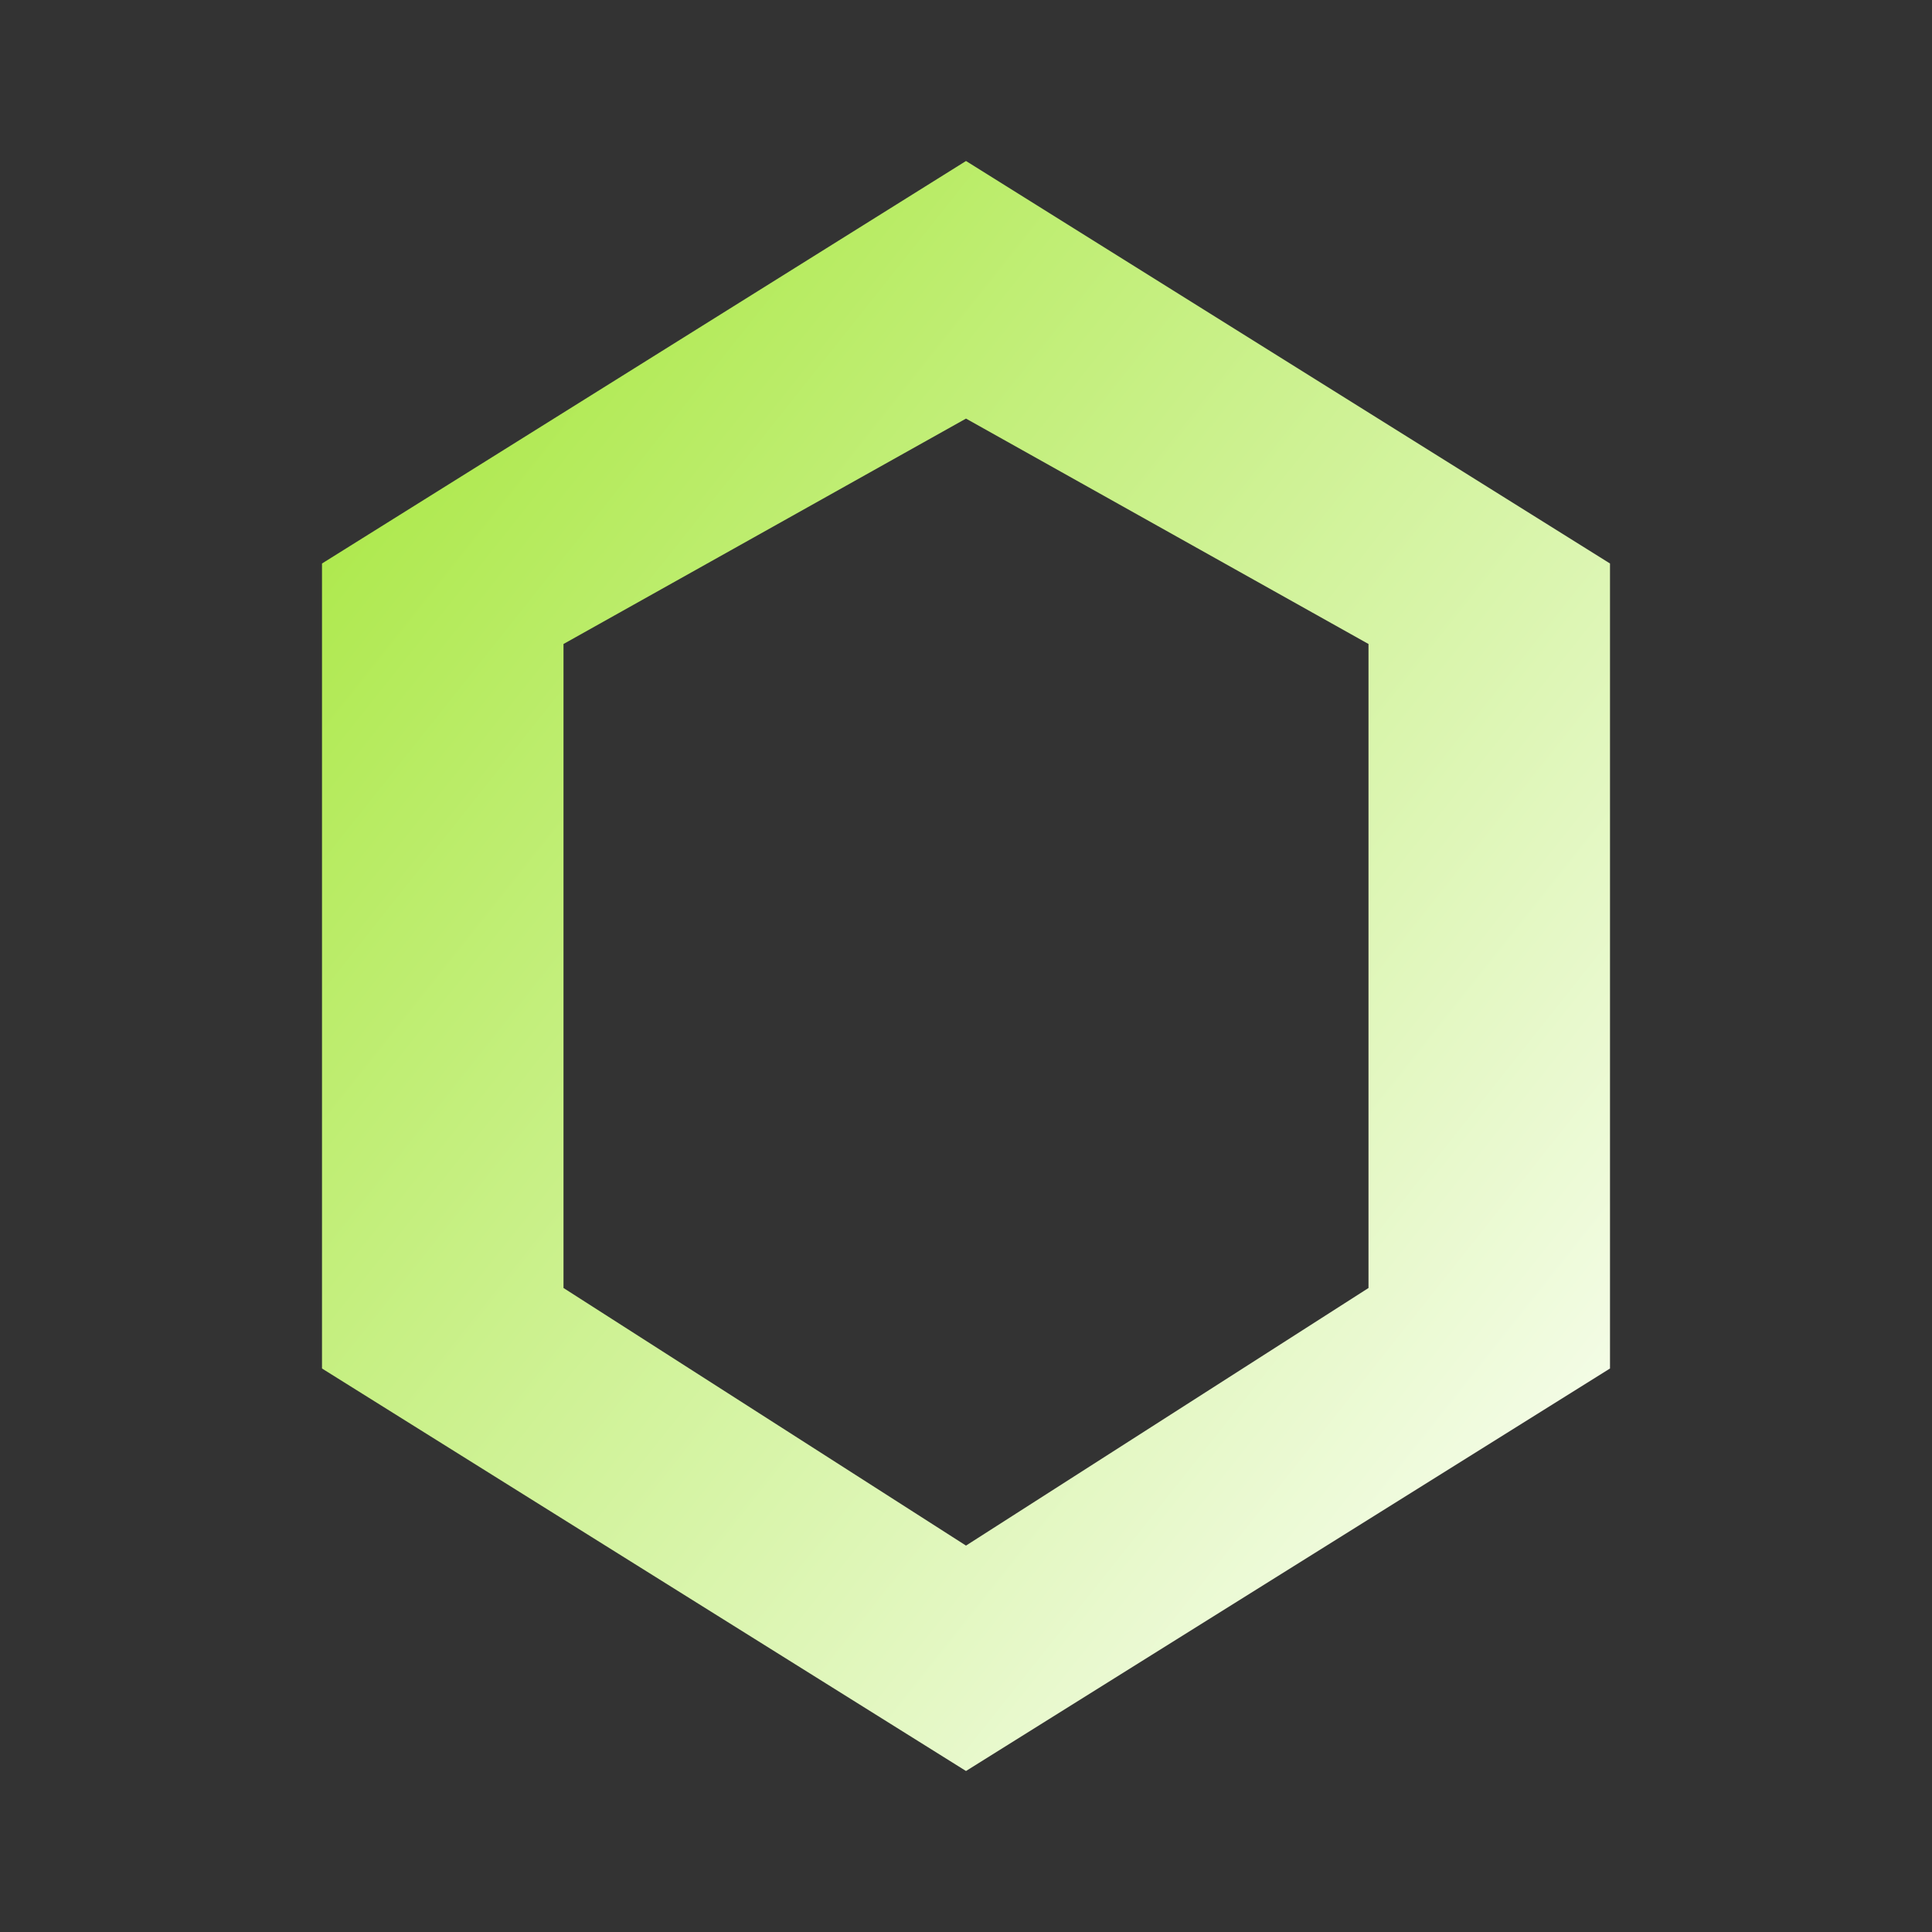 <svg viewBox="0 0 24 24" xmlns="http://www.w3.org/2000/svg">
<rect x="0" y="0" width="24" height="24" fill="#333333" stroke="none"/>
<defs><linearGradient id="g" x1="0" x2="1" y1="0" y2="1">
  <stop offset="0%" stop-color="#a3e635"/><stop offset="100%" stop-color="#fff"/>
</linearGradient></defs>
<path fill="url(#g)" d="M12 2l8 5v10l-8 5-8-5V7l8-5zm0 3.2L7 8v8l5 3.2 5-3.2V8l-5-2.8z"/>
</svg>